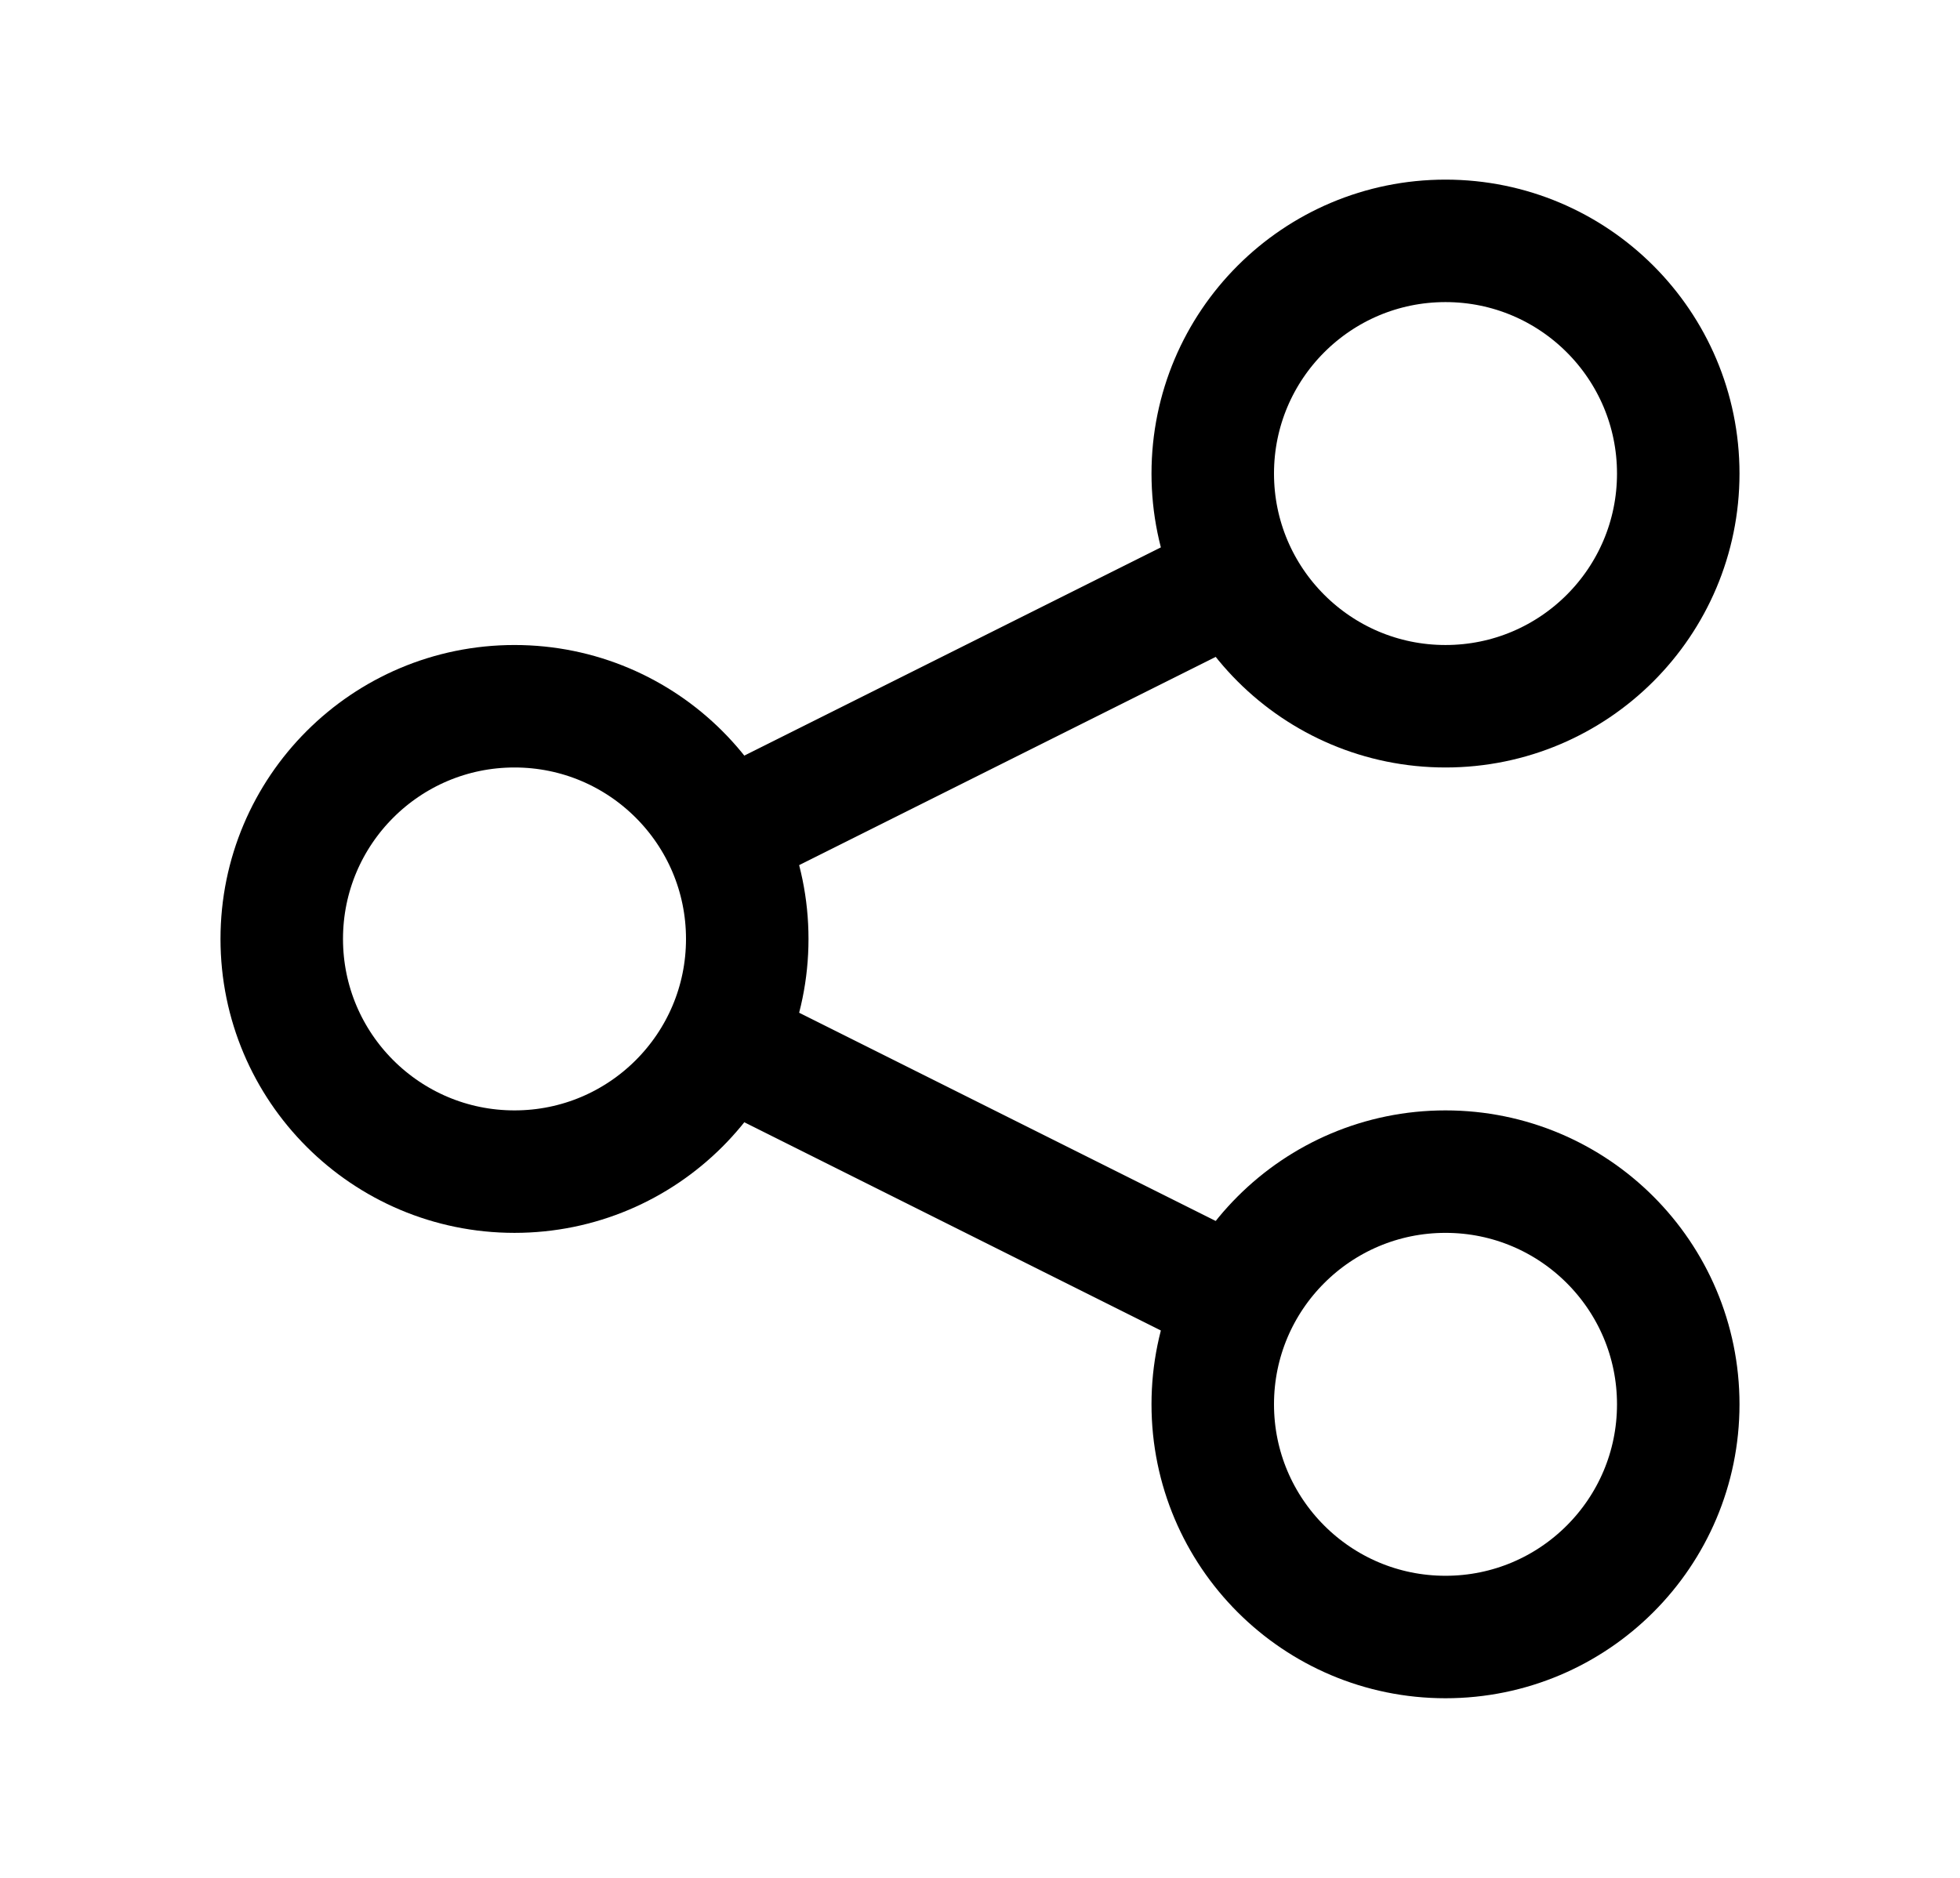 <svg width="24" height="23" viewBox="0 0 24 23" fill="none" xmlns="http://www.w3.org/2000/svg">
<path d="M8.2 12.45L15.8 16.25" stroke="black" stroke-width="1.5"/>
<path d="M8.2 10.55L15.8 6.75" stroke="black" stroke-width="1.5"/>
<path d="M17.7 8.65C19.274 8.65 20.55 7.374 20.55 5.8C20.55 4.226 19.274 2.95 17.7 2.95C16.126 2.95 14.85 4.226 14.85 5.8C14.85 7.374 16.126 8.65 17.7 8.65Z" stroke="black" stroke-width="1.5"/>
<path d="M17.7 20.05C19.274 20.05 20.55 18.774 20.55 17.2C20.55 15.626 19.274 14.35 17.7 14.35C16.126 14.35 14.85 15.626 14.85 17.2C14.85 18.774 16.126 20.05 17.7 20.05Z" stroke="black" stroke-width="1.5"/>
<path d="M6.3 14.35C7.874 14.35 9.15 13.074 9.15 11.5C9.15 9.926 7.874 8.65 6.3 8.65C4.726 8.65 3.45 9.926 3.45 11.5C3.45 13.074 4.726 14.35 6.3 14.35Z" stroke="black" stroke-width="1.5"/>
</svg>
